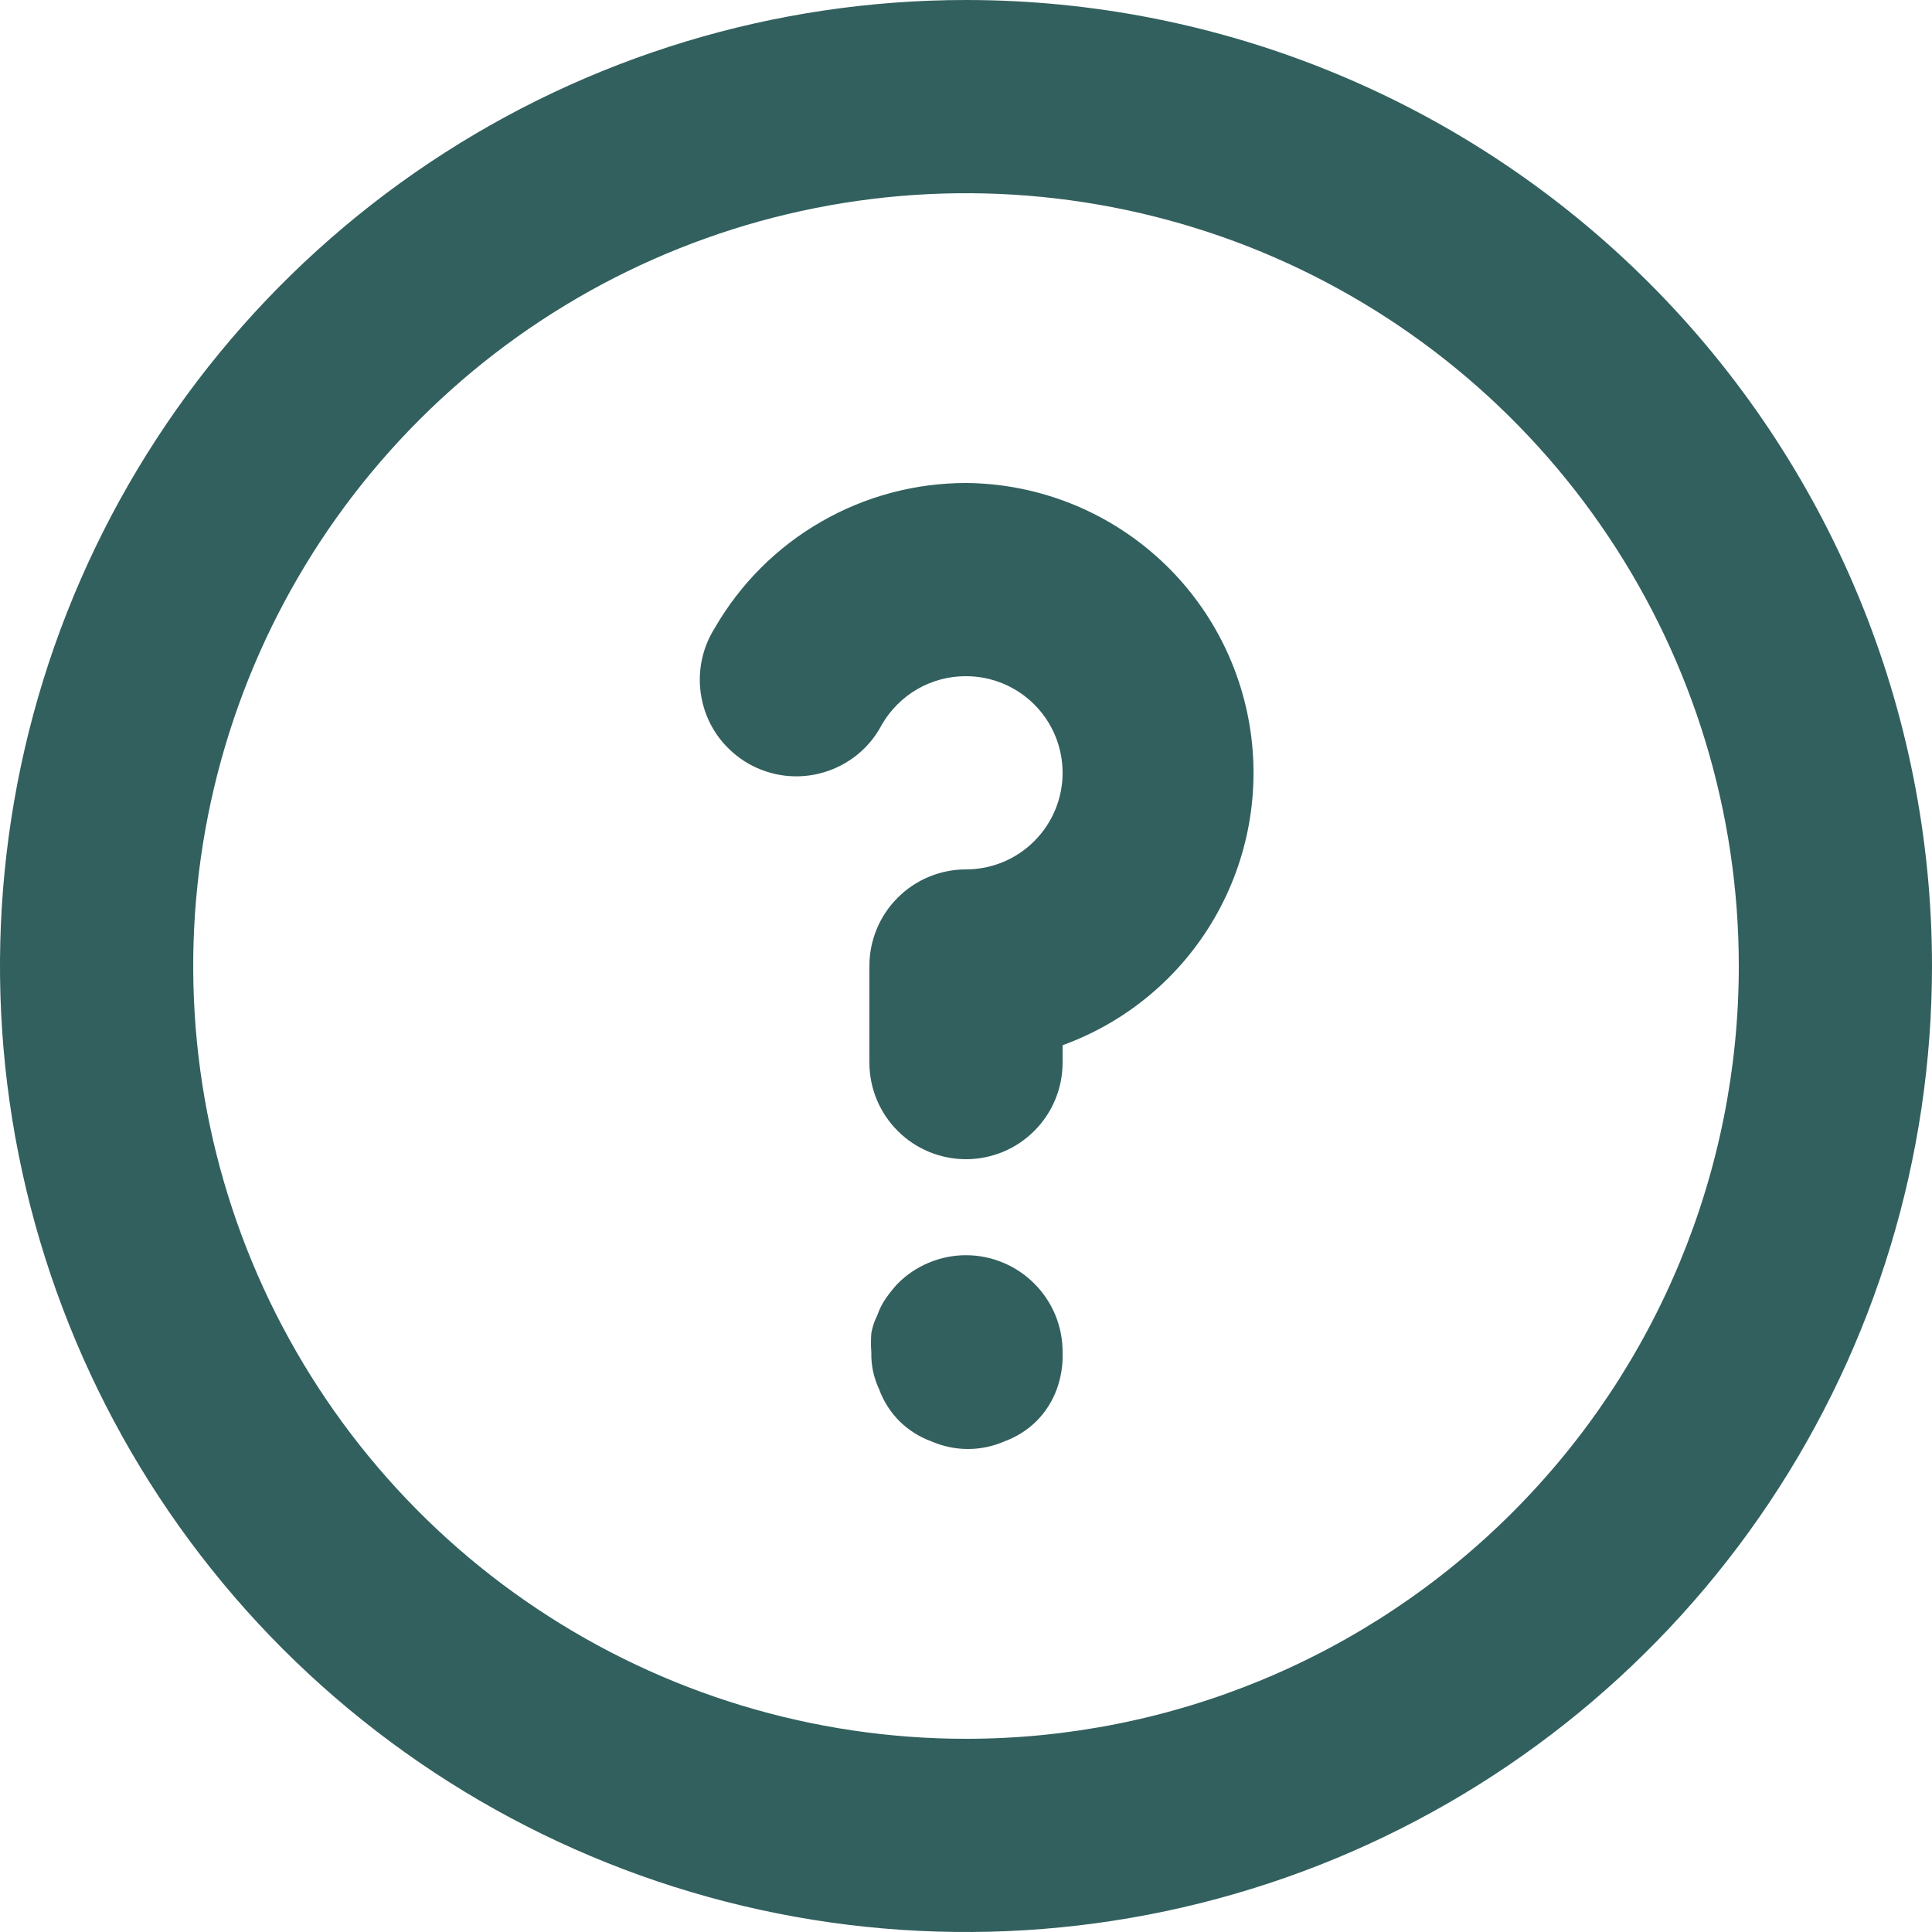 <svg width="23" height="23" viewBox="0 0 23 23" fill="none" xmlns="http://www.w3.org/2000/svg">
<path d="M10.684 15.284C10.634 15.338 10.588 15.396 10.546 15.456C10.502 15.52 10.467 15.59 10.442 15.663C10.409 15.728 10.386 15.798 10.373 15.87C10.367 15.947 10.367 16.023 10.373 16.1C10.369 16.251 10.401 16.401 10.465 16.537C10.517 16.68 10.599 16.809 10.706 16.917C10.814 17.024 10.943 17.106 11.086 17.158C11.224 17.219 11.373 17.25 11.523 17.25C11.674 17.25 11.822 17.219 11.96 17.158C12.103 17.106 12.232 17.024 12.34 16.917C12.447 16.809 12.529 16.68 12.581 16.537C12.632 16.397 12.655 16.249 12.65 16.1C12.651 15.949 12.622 15.799 12.565 15.659C12.507 15.518 12.423 15.391 12.316 15.284C12.21 15.176 12.082 15.09 11.942 15.032C11.802 14.973 11.652 14.943 11.5 14.943C11.348 14.943 11.198 14.973 11.058 15.032C10.918 15.09 10.79 15.176 10.684 15.284ZM11.5 0C9.226 0 7.002 0.674 5.111 1.938C3.22 3.202 1.746 4.998 0.875 7.099C0.005 9.2 -0.223 11.513 0.221 13.743C0.665 15.974 1.76 18.023 3.368 19.632C4.977 21.24 7.026 22.335 9.256 22.779C11.487 23.223 13.8 22.995 15.901 22.125C18.002 21.254 19.798 19.78 21.062 17.889C22.326 15.998 23 13.774 23 11.5C23 9.99 22.703 8.494 22.125 7.099C21.547 5.704 20.7 4.436 19.632 3.368C18.564 2.3 17.296 1.453 15.901 0.875C14.506 0.297 13.01 0 11.5 0ZM11.5 20.7C9.68 20.7 7.902 20.16 6.389 19.149C4.876 18.139 3.697 16.702 3 15.021C2.304 13.34 2.122 11.49 2.477 9.705C2.832 7.921 3.708 6.281 4.995 4.995C6.281 3.708 7.921 2.832 9.705 2.477C11.49 2.122 13.34 2.304 15.021 3C16.702 3.697 18.139 4.876 19.149 6.389C20.16 7.902 20.7 9.68 20.7 11.5C20.7 13.94 19.731 16.28 18.005 18.005C16.28 19.731 13.94 20.7 11.5 20.7ZM11.5 5.75C10.894 5.75 10.299 5.909 9.774 6.212C9.249 6.514 8.813 6.95 8.51 7.475C8.427 7.606 8.371 7.752 8.346 7.905C8.321 8.058 8.327 8.215 8.364 8.366C8.4 8.516 8.467 8.658 8.56 8.782C8.654 8.906 8.771 9.01 8.905 9.088C9.039 9.165 9.188 9.215 9.342 9.234C9.496 9.252 9.652 9.24 9.801 9.196C9.95 9.153 10.089 9.08 10.209 8.982C10.329 8.884 10.428 8.762 10.499 8.625C10.601 8.45 10.747 8.304 10.922 8.203C11.098 8.102 11.297 8.049 11.5 8.05C11.805 8.05 12.098 8.171 12.313 8.387C12.529 8.602 12.65 8.895 12.65 9.2C12.65 9.505 12.529 9.797 12.313 10.013C12.098 10.229 11.805 10.35 11.5 10.35C11.195 10.35 10.902 10.471 10.687 10.687C10.471 10.902 10.35 11.195 10.35 11.5V12.65C10.35 12.955 10.471 13.248 10.687 13.463C10.902 13.679 11.195 13.8 11.5 13.8C11.805 13.8 12.098 13.679 12.313 13.463C12.529 13.248 12.65 12.955 12.65 12.65V12.443C13.411 12.167 14.05 11.633 14.456 10.933C14.863 10.233 15.01 9.413 14.873 8.616C14.736 7.818 14.323 7.094 13.707 6.571C13.09 6.047 12.309 5.756 11.5 5.75Z" fill="#32605E"/>
</svg>
